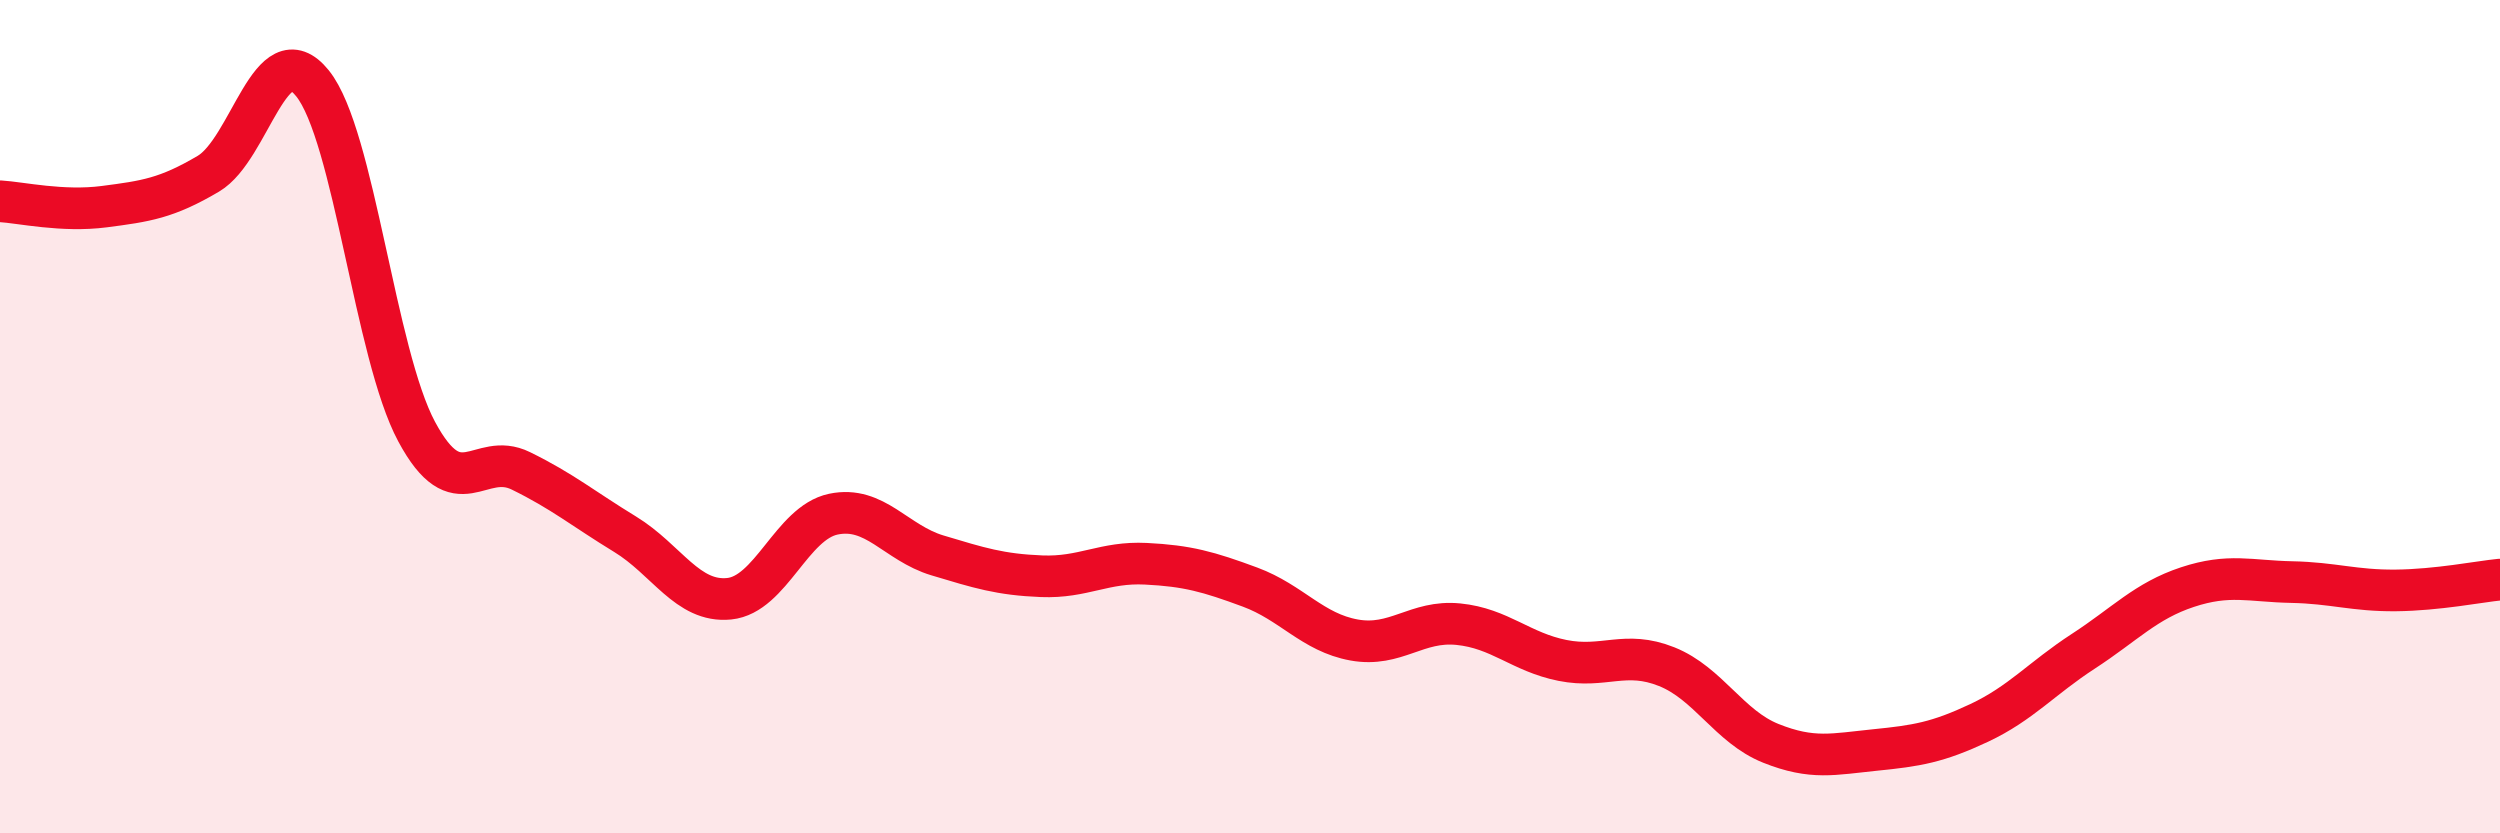 
    <svg width="60" height="20" viewBox="0 0 60 20" xmlns="http://www.w3.org/2000/svg">
      <path
        d="M 0,4.83 C 0.5,4.86 1.5,5.09 2.5,4.96 C 3.5,4.83 4,4.76 5,4.17 C 6,3.58 6.5,0.76 7.5,2 C 8.5,3.24 9,8.5 10,10.36 C 11,12.22 11.5,10.81 12.5,11.3 C 13.5,11.79 14,12.21 15,12.82 C 16,13.43 16.5,14.47 17.5,14.37 C 18.5,14.27 19,12.55 20,12.34 C 21,12.13 21.5,13.03 22.5,13.33 C 23.5,13.63 24,13.79 25,13.83 C 26,13.87 26.5,13.48 27.5,13.53 C 28.5,13.58 29,13.72 30,14.09 C 31,14.46 31.5,15.18 32.5,15.36 C 33.5,15.54 34,14.88 35,14.98 C 36,15.08 36.5,15.65 37.5,15.85 C 38.5,16.05 39,15.6 40,16 C 41,16.4 41.5,17.44 42.5,17.84 C 43.5,18.24 44,18.1 45,18 C 46,17.9 46.5,17.82 47.5,17.35 C 48.5,16.88 49,16.28 50,15.63 C 51,14.98 51.5,14.42 52.5,14.09 C 53.5,13.76 54,13.95 55,13.97 C 56,13.99 56.5,14.18 57.5,14.17 C 58.5,14.16 59.5,13.96 60,13.91L60 20L0 20Z"
        fill="#EB0A25"
        opacity="0.1"
        stroke-linecap="round"
        stroke-linejoin="round"
      />
      <path
        d="M 0,4.83 C 0.5,4.86 1.5,5.09 2.5,4.96 C 3.5,4.83 4,4.76 5,4.17 C 6,3.58 6.5,0.76 7.5,2 C 8.5,3.24 9,8.5 10,10.36 C 11,12.22 11.5,10.81 12.5,11.3 C 13.5,11.79 14,12.21 15,12.82 C 16,13.43 16.5,14.47 17.5,14.37 C 18.5,14.27 19,12.55 20,12.34 C 21,12.13 21.5,13.03 22.5,13.33 C 23.5,13.63 24,13.79 25,13.83 C 26,13.87 26.5,13.48 27.5,13.53 C 28.5,13.58 29,13.72 30,14.09 C 31,14.46 31.5,15.18 32.5,15.36 C 33.5,15.54 34,14.88 35,14.98 C 36,15.08 36.5,15.65 37.5,15.85 C 38.5,16.05 39,15.6 40,16 C 41,16.4 41.5,17.44 42.5,17.84 C 43.5,18.24 44,18.1 45,18 C 46,17.9 46.5,17.82 47.5,17.35 C 48.5,16.88 49,16.28 50,15.63 C 51,14.98 51.5,14.42 52.5,14.09 C 53.5,13.76 54,13.95 55,13.97 C 56,13.99 56.5,14.18 57.5,14.17 C 58.5,14.16 59.5,13.96 60,13.91"
        stroke="#EB0A25"
        stroke-width="1"
        fill="none"
        stroke-linecap="round"
        stroke-linejoin="round"
      />
    </svg>
  
